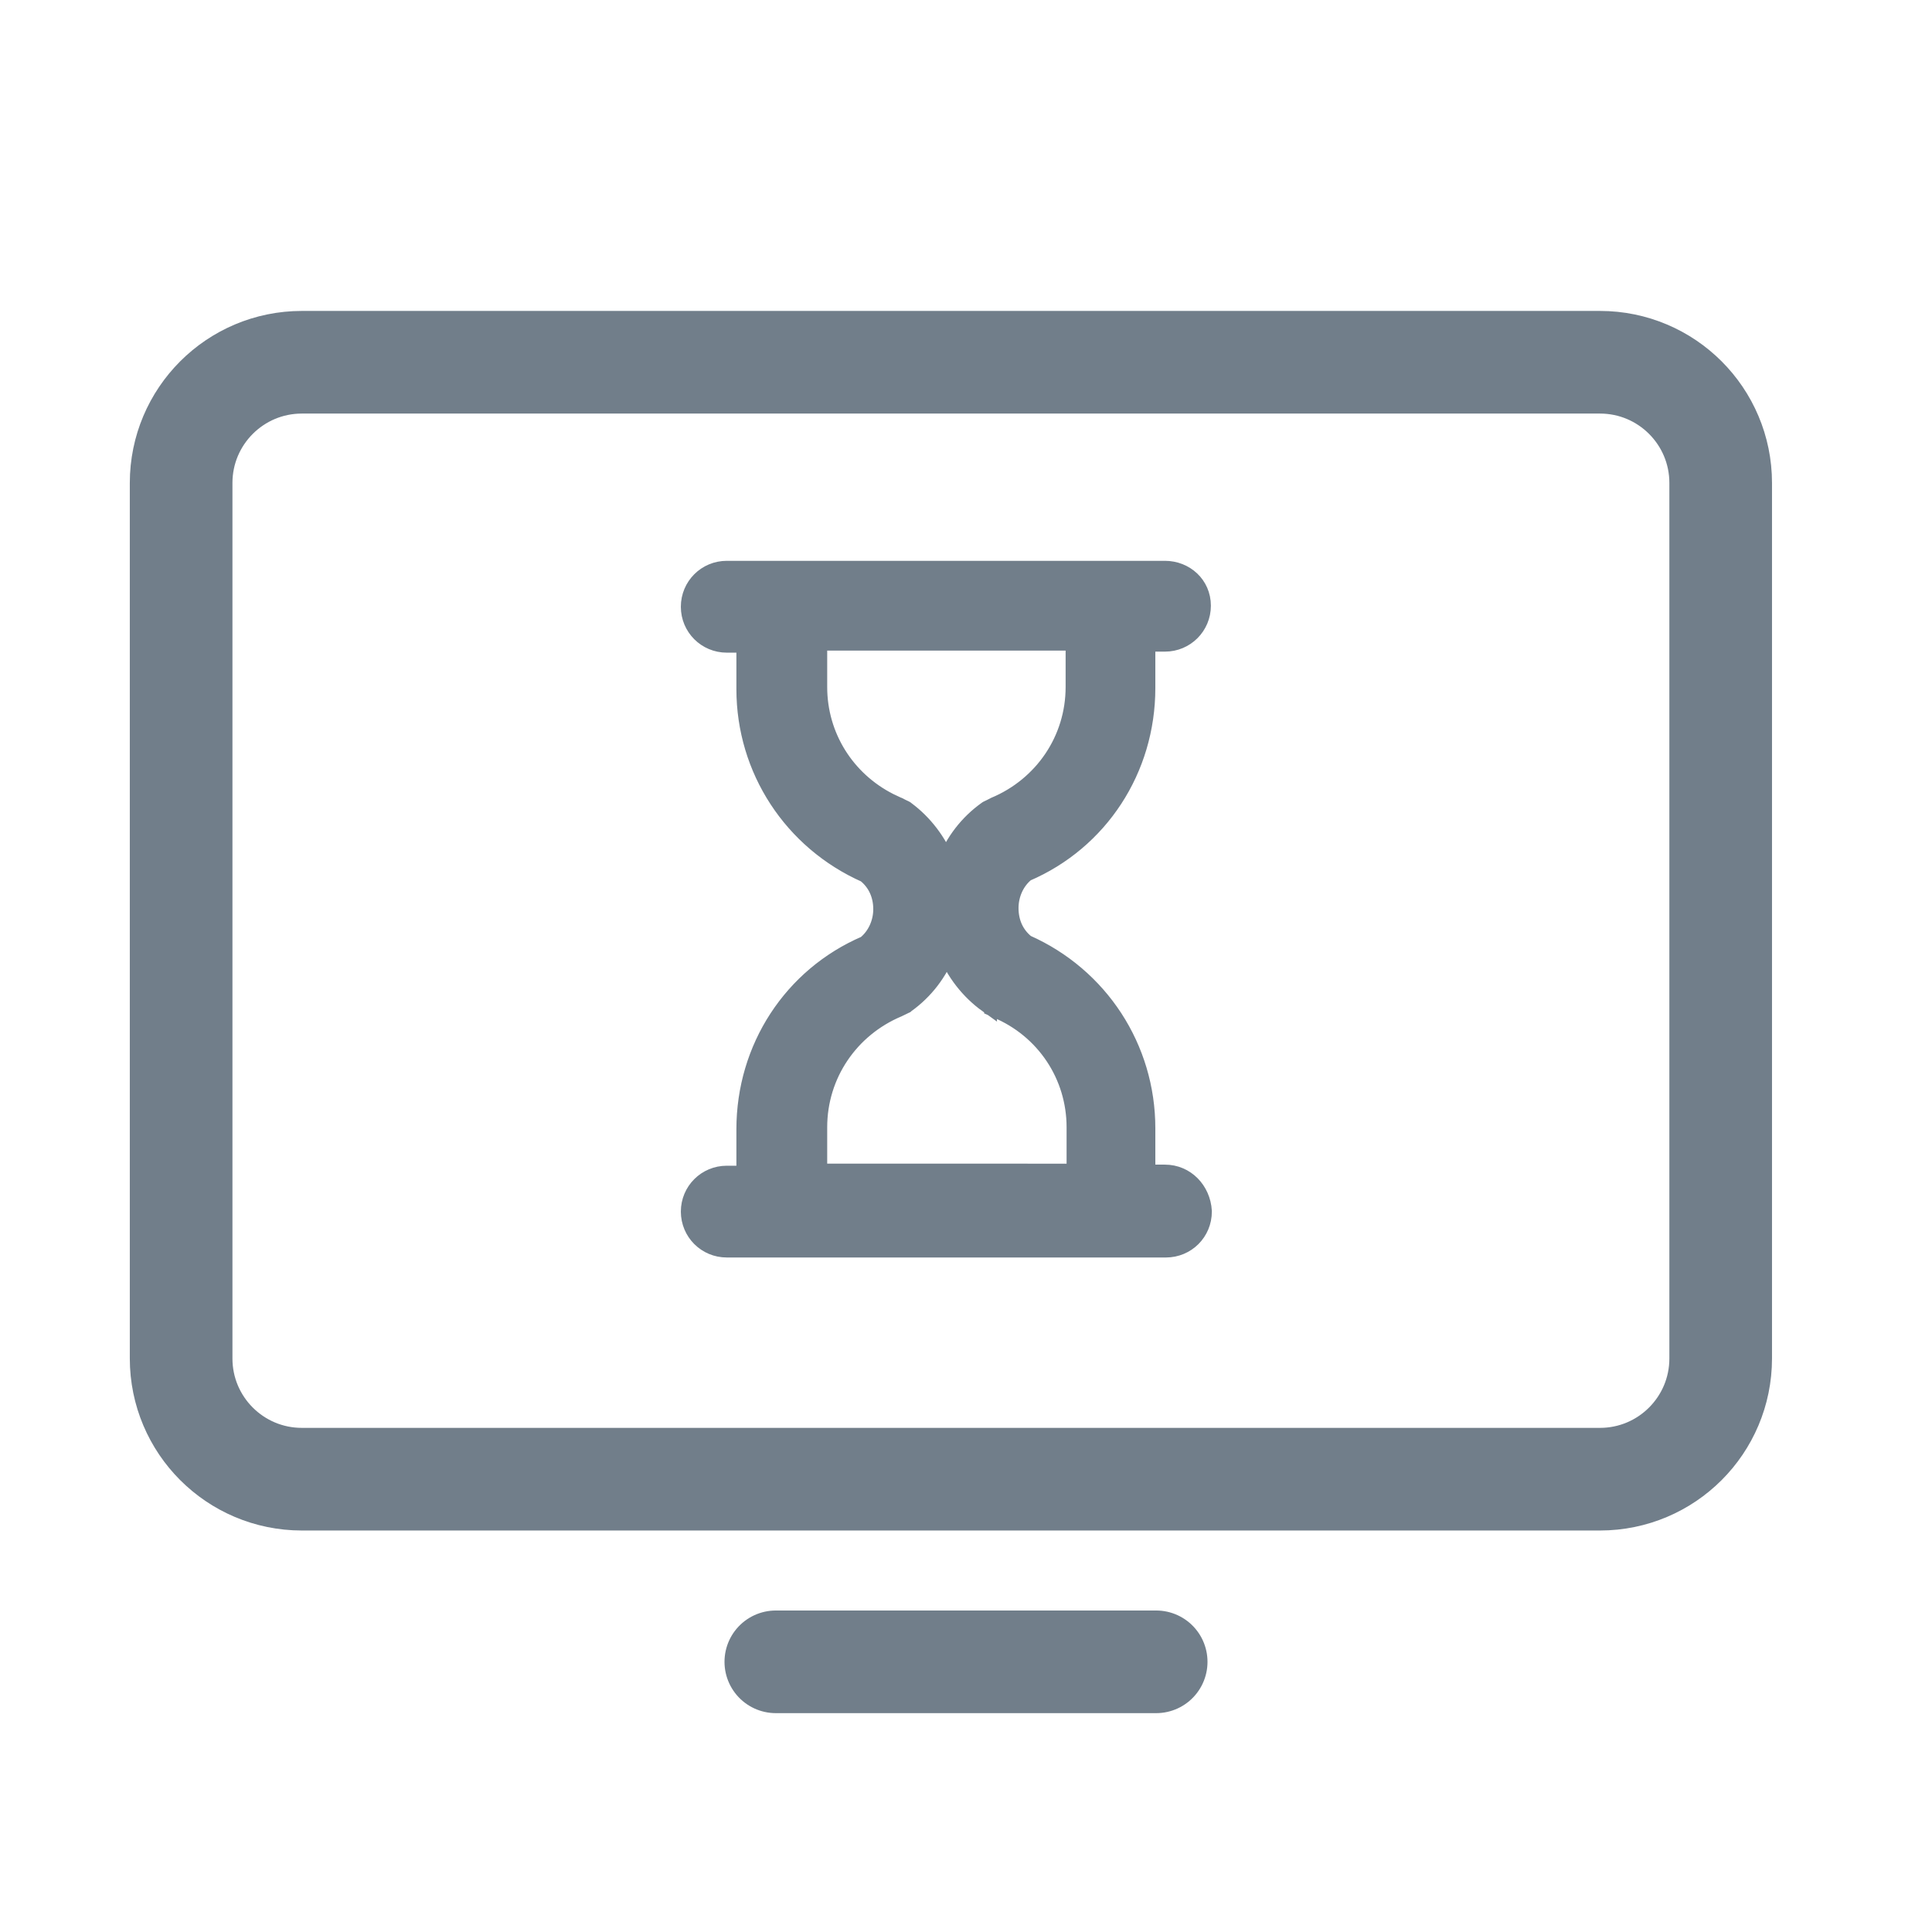 <svg width="32" height="32" viewBox="0 0 32 32" fill="none" xmlns="http://www.w3.org/2000/svg">
<path d="M26.5 6H5C3.895 6 3 6.895 3 8V22.5C3 23.605 3.895 24.5 5 24.5H26.5C27.605 24.5 28.5 23.605 28.5 22.5V8C28.5 6.895 27.605 6 26.5 6Z" stroke="#717E8A" stroke-width="1.7"/>
<path d="M15.679 15.756C15.545 16.102 15.316 16.406 15.004 16.629L14.995 16.637L14.984 16.642C14.967 16.65 14.95 16.658 14.933 16.667C14.916 16.675 14.899 16.684 14.881 16.692L14.873 16.696C14.076 17.031 13.551 17.796 13.551 18.671V19.423L17.816 19.424V18.671C17.816 17.812 17.307 17.048 16.511 16.714L16.502 16.71L16.57 16.575L16.502 16.709C16.497 16.707 16.491 16.704 16.48 16.699C16.47 16.695 16.457 16.689 16.443 16.682C16.421 16.671 16.392 16.653 16.363 16.628V16.629C16.054 16.408 15.819 16.101 15.679 15.756ZM13.551 11.379C13.551 12.199 14.012 12.922 14.727 13.285L14.873 13.354L14.881 13.356C14.899 13.365 14.916 13.374 14.933 13.383L14.984 13.407L14.996 13.414L15.006 13.422C15.303 13.642 15.532 13.948 15.67 14.291C15.805 13.945 16.035 13.642 16.346 13.42L16.356 13.413L16.368 13.407C16.384 13.399 16.401 13.391 16.418 13.383L16.478 13.352C17.275 13.018 17.8 12.254 17.8 11.379V10.626H13.551V11.379ZM19.922 20.068C19.922 20.407 19.651 20.677 19.313 20.678H12.038C11.699 20.678 11.428 20.407 11.427 20.068C11.427 19.73 11.699 19.458 12.038 19.458H12.347V18.705C12.347 17.361 13.122 16.171 14.34 15.648C14.515 15.508 14.614 15.285 14.614 15.059C14.614 14.816 14.516 14.609 14.34 14.47C13.124 13.93 12.347 12.742 12.347 11.413V10.66H12.038C11.699 10.66 11.427 10.388 11.427 10.05C11.427 9.711 11.699 9.439 12.038 9.439H19.295C19.626 9.439 19.906 9.687 19.906 10.032C19.906 10.371 19.634 10.643 19.295 10.643H18.986V11.396C18.986 12.74 18.211 13.929 16.992 14.452C16.817 14.592 16.72 14.815 16.72 15.041C16.72 15.284 16.817 15.491 16.994 15.631C18.21 16.17 18.986 17.358 18.986 18.688V19.44H19.295C19.638 19.44 19.901 19.715 19.922 20.059V20.068Z" fill="#717E8A" stroke="#717E8A" stroke-width="0.3"/>
<line x1="12.85" y1="27.525" x2="19.15" y2="27.525" stroke="#717E8A" stroke-width="1.7" stroke-linecap="round"/>
</svg>
